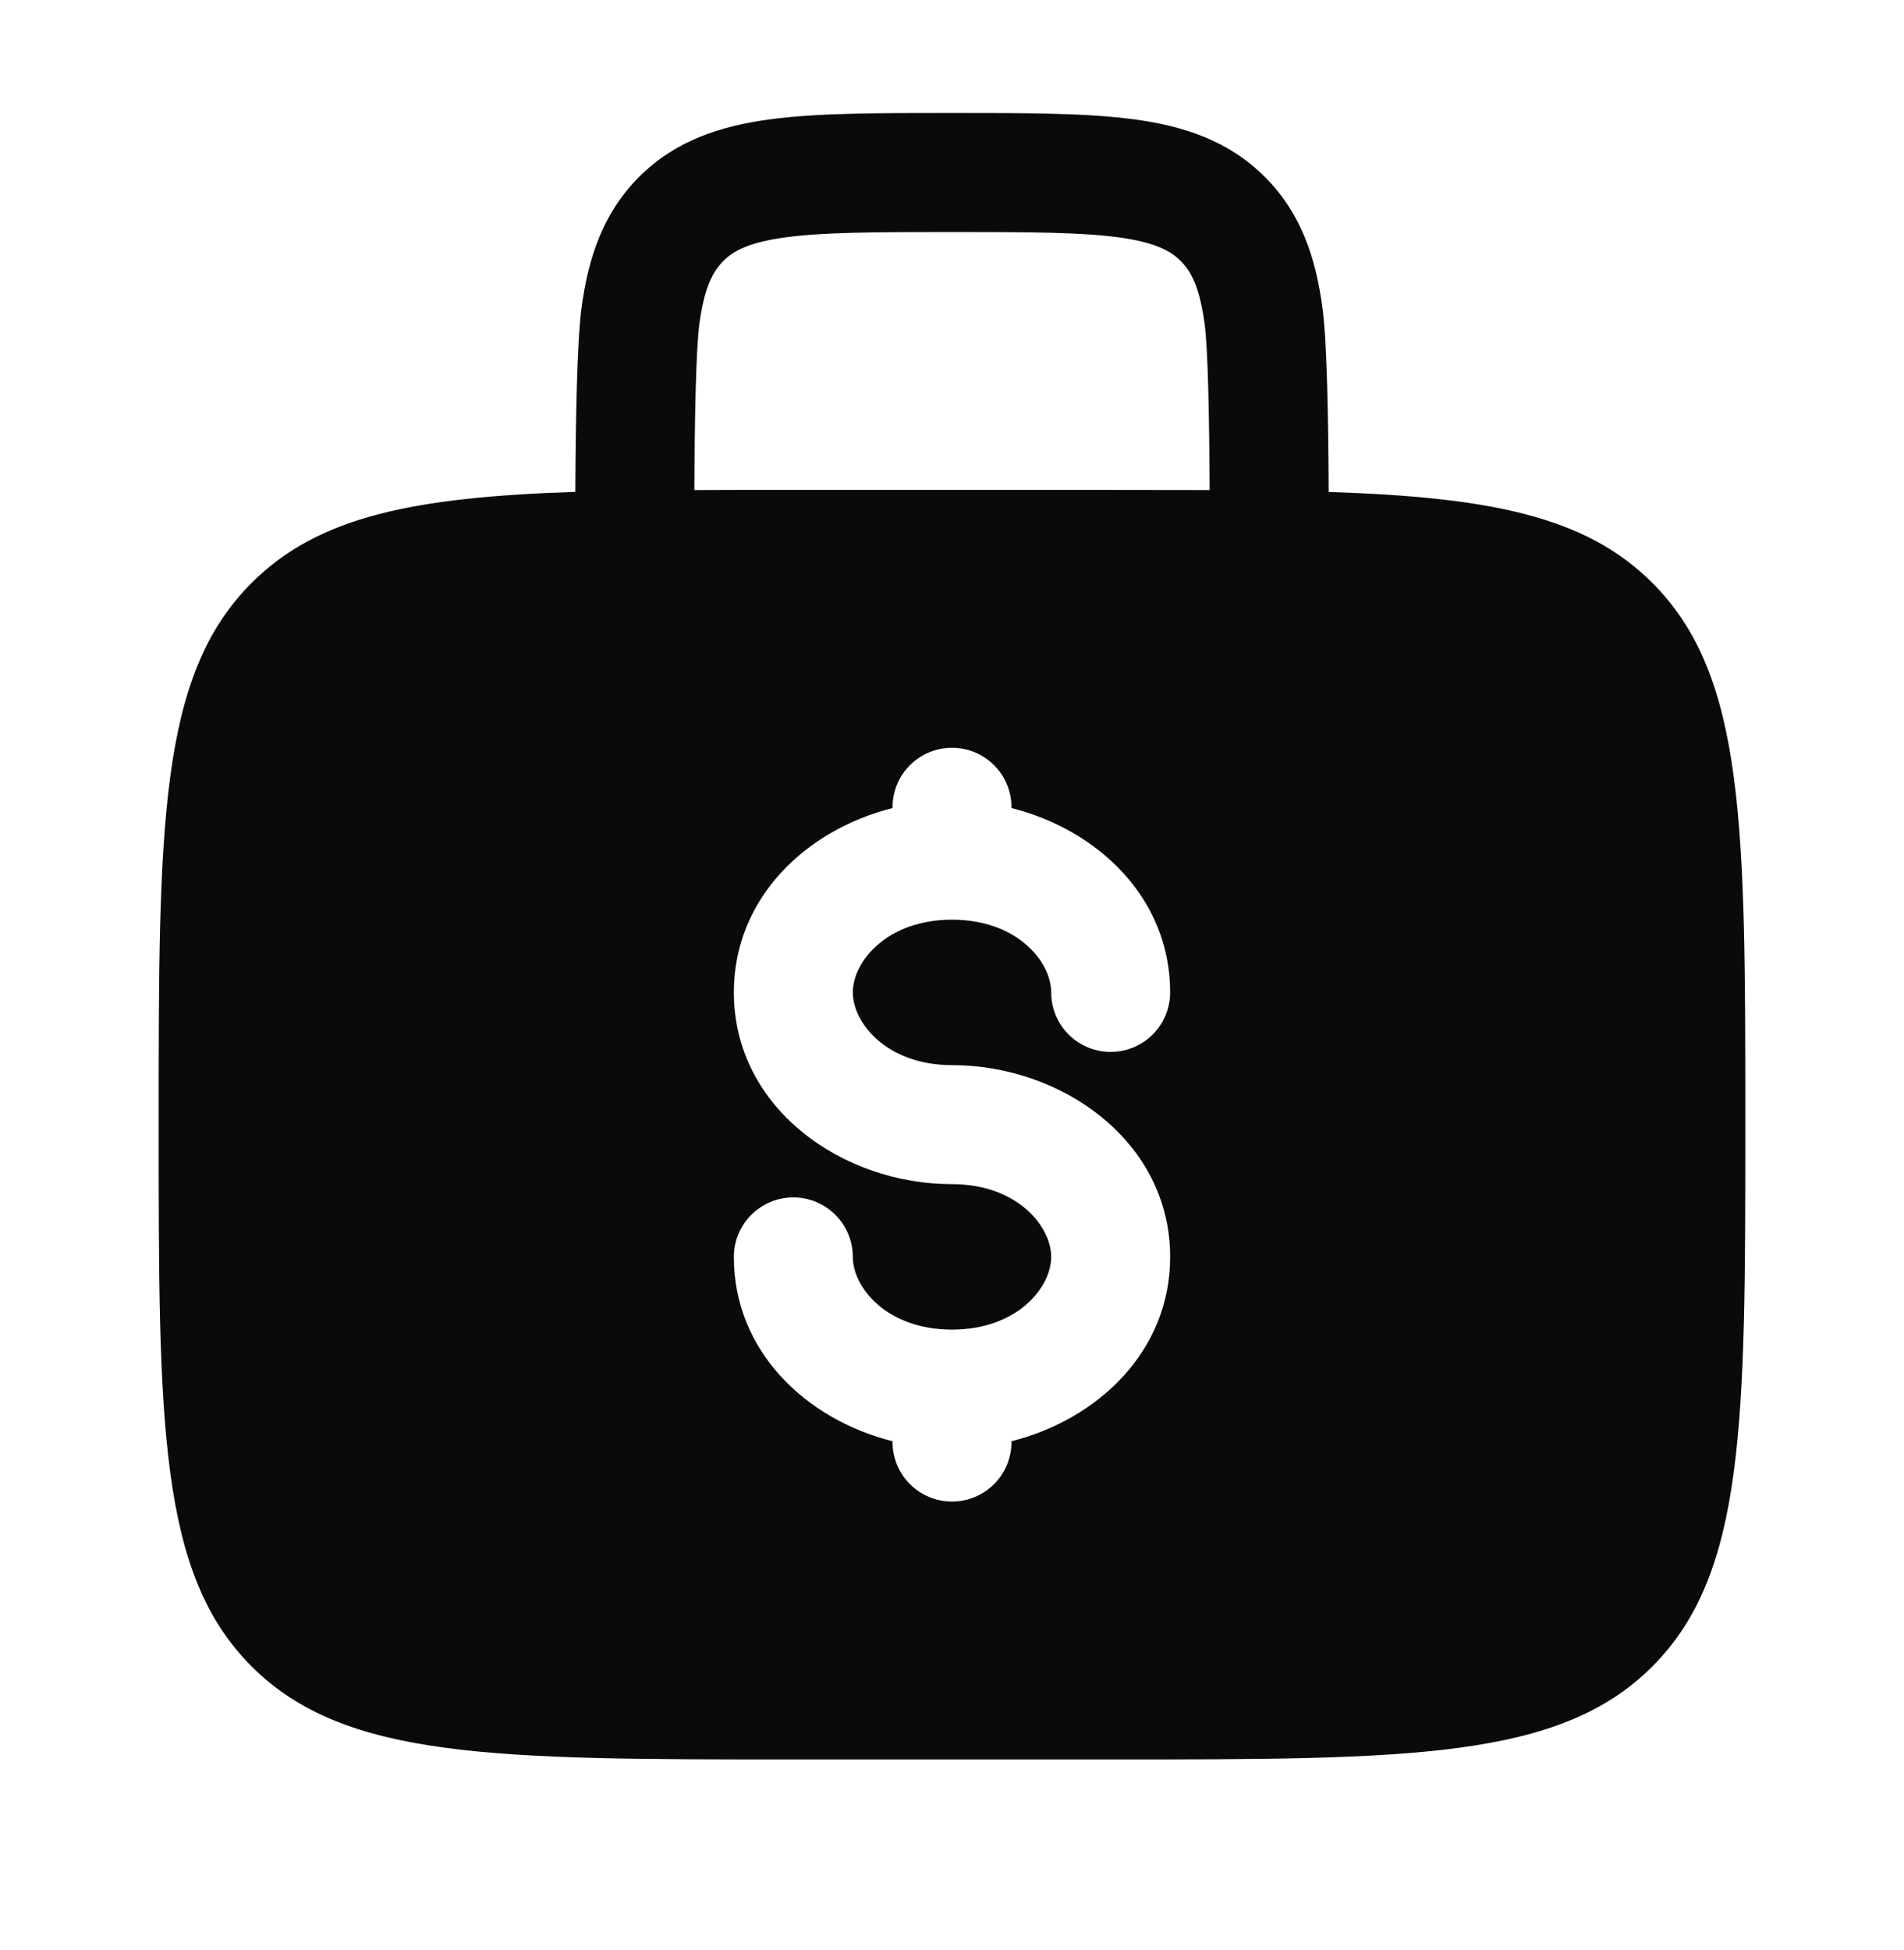 <svg width="42" height="43" viewBox="0 0 42 43" fill="none" xmlns="http://www.w3.org/2000/svg">
<path fill-rule="evenodd" clip-rule="evenodd" d="M21.091 2.492H20.909C19.336 2.492 18.025 2.492 16.985 2.632C15.886 2.779 14.894 3.105 14.098 3.901C13.3 4.699 12.975 5.691 12.828 6.788C12.728 7.536 12.698 9.319 12.691 10.848C9.152 10.966 7.026 11.379 5.551 12.856C3.5 14.905 3.5 18.205 3.5 24.805C3.5 31.404 3.5 34.704 5.551 36.754C7.602 38.803 10.901 38.805 17.5 38.805H24.5C31.099 38.805 34.4 38.805 36.449 36.754C38.498 34.703 38.5 31.404 38.5 24.805C38.5 18.205 38.5 14.905 36.449 12.856C34.974 11.379 32.847 10.966 29.309 10.85C29.302 9.319 29.274 7.536 29.172 6.79C29.026 5.691 28.7 4.699 27.902 3.903C27.106 3.105 26.113 2.779 25.015 2.632C23.975 2.492 22.663 2.492 21.091 2.492ZM26.684 10.808C26.675 9.326 26.651 7.732 26.572 7.138C26.462 6.332 26.274 5.985 26.047 5.758C25.82 5.53 25.473 5.343 24.665 5.233C23.821 5.121 22.687 5.117 21 5.117C19.313 5.117 18.179 5.121 17.334 5.234C16.527 5.343 16.18 5.53 15.953 5.759C15.726 5.989 15.538 6.332 15.428 7.138C15.349 7.733 15.323 9.326 15.316 10.808C16.002 10.805 16.73 10.803 17.5 10.805H24.5C25.272 10.805 26 10.806 26.684 10.808ZM21 16.492C21.348 16.492 21.682 16.631 21.928 16.877C22.174 17.123 22.312 17.457 22.312 17.805V17.822C24.218 18.302 25.812 19.805 25.812 21.887C25.812 22.235 25.674 22.569 25.428 22.816C25.182 23.062 24.848 23.2 24.5 23.2C24.152 23.2 23.818 23.062 23.572 22.816C23.326 22.569 23.188 22.235 23.188 21.887C23.188 21.215 22.442 20.284 21 20.284C19.558 20.284 18.812 21.215 18.812 21.887C18.812 22.559 19.558 23.492 21 23.492C23.424 23.492 25.812 25.172 25.812 27.722C25.812 29.804 24.218 31.306 22.312 31.787V31.805C22.312 32.153 22.174 32.487 21.928 32.733C21.682 32.979 21.348 33.117 21 33.117C20.652 33.117 20.318 32.979 20.072 32.733C19.826 32.487 19.688 32.153 19.688 31.805V31.787C17.782 31.308 16.188 29.804 16.188 27.722C16.188 27.374 16.326 27.04 16.572 26.794C16.818 26.548 17.152 26.409 17.5 26.409C17.848 26.409 18.182 26.548 18.428 26.794C18.674 27.04 18.812 27.374 18.812 27.722C18.812 28.394 19.558 29.325 21 29.325C22.442 29.325 23.188 28.394 23.188 27.722C23.188 27.05 22.442 26.117 21 26.117C18.576 26.117 16.188 24.437 16.188 21.887C16.188 19.805 17.782 18.302 19.688 17.822V17.805C19.688 17.457 19.826 17.123 20.072 16.877C20.318 16.631 20.652 16.492 21 16.492Z" fill="#0A0A0B"/>
</svg>

